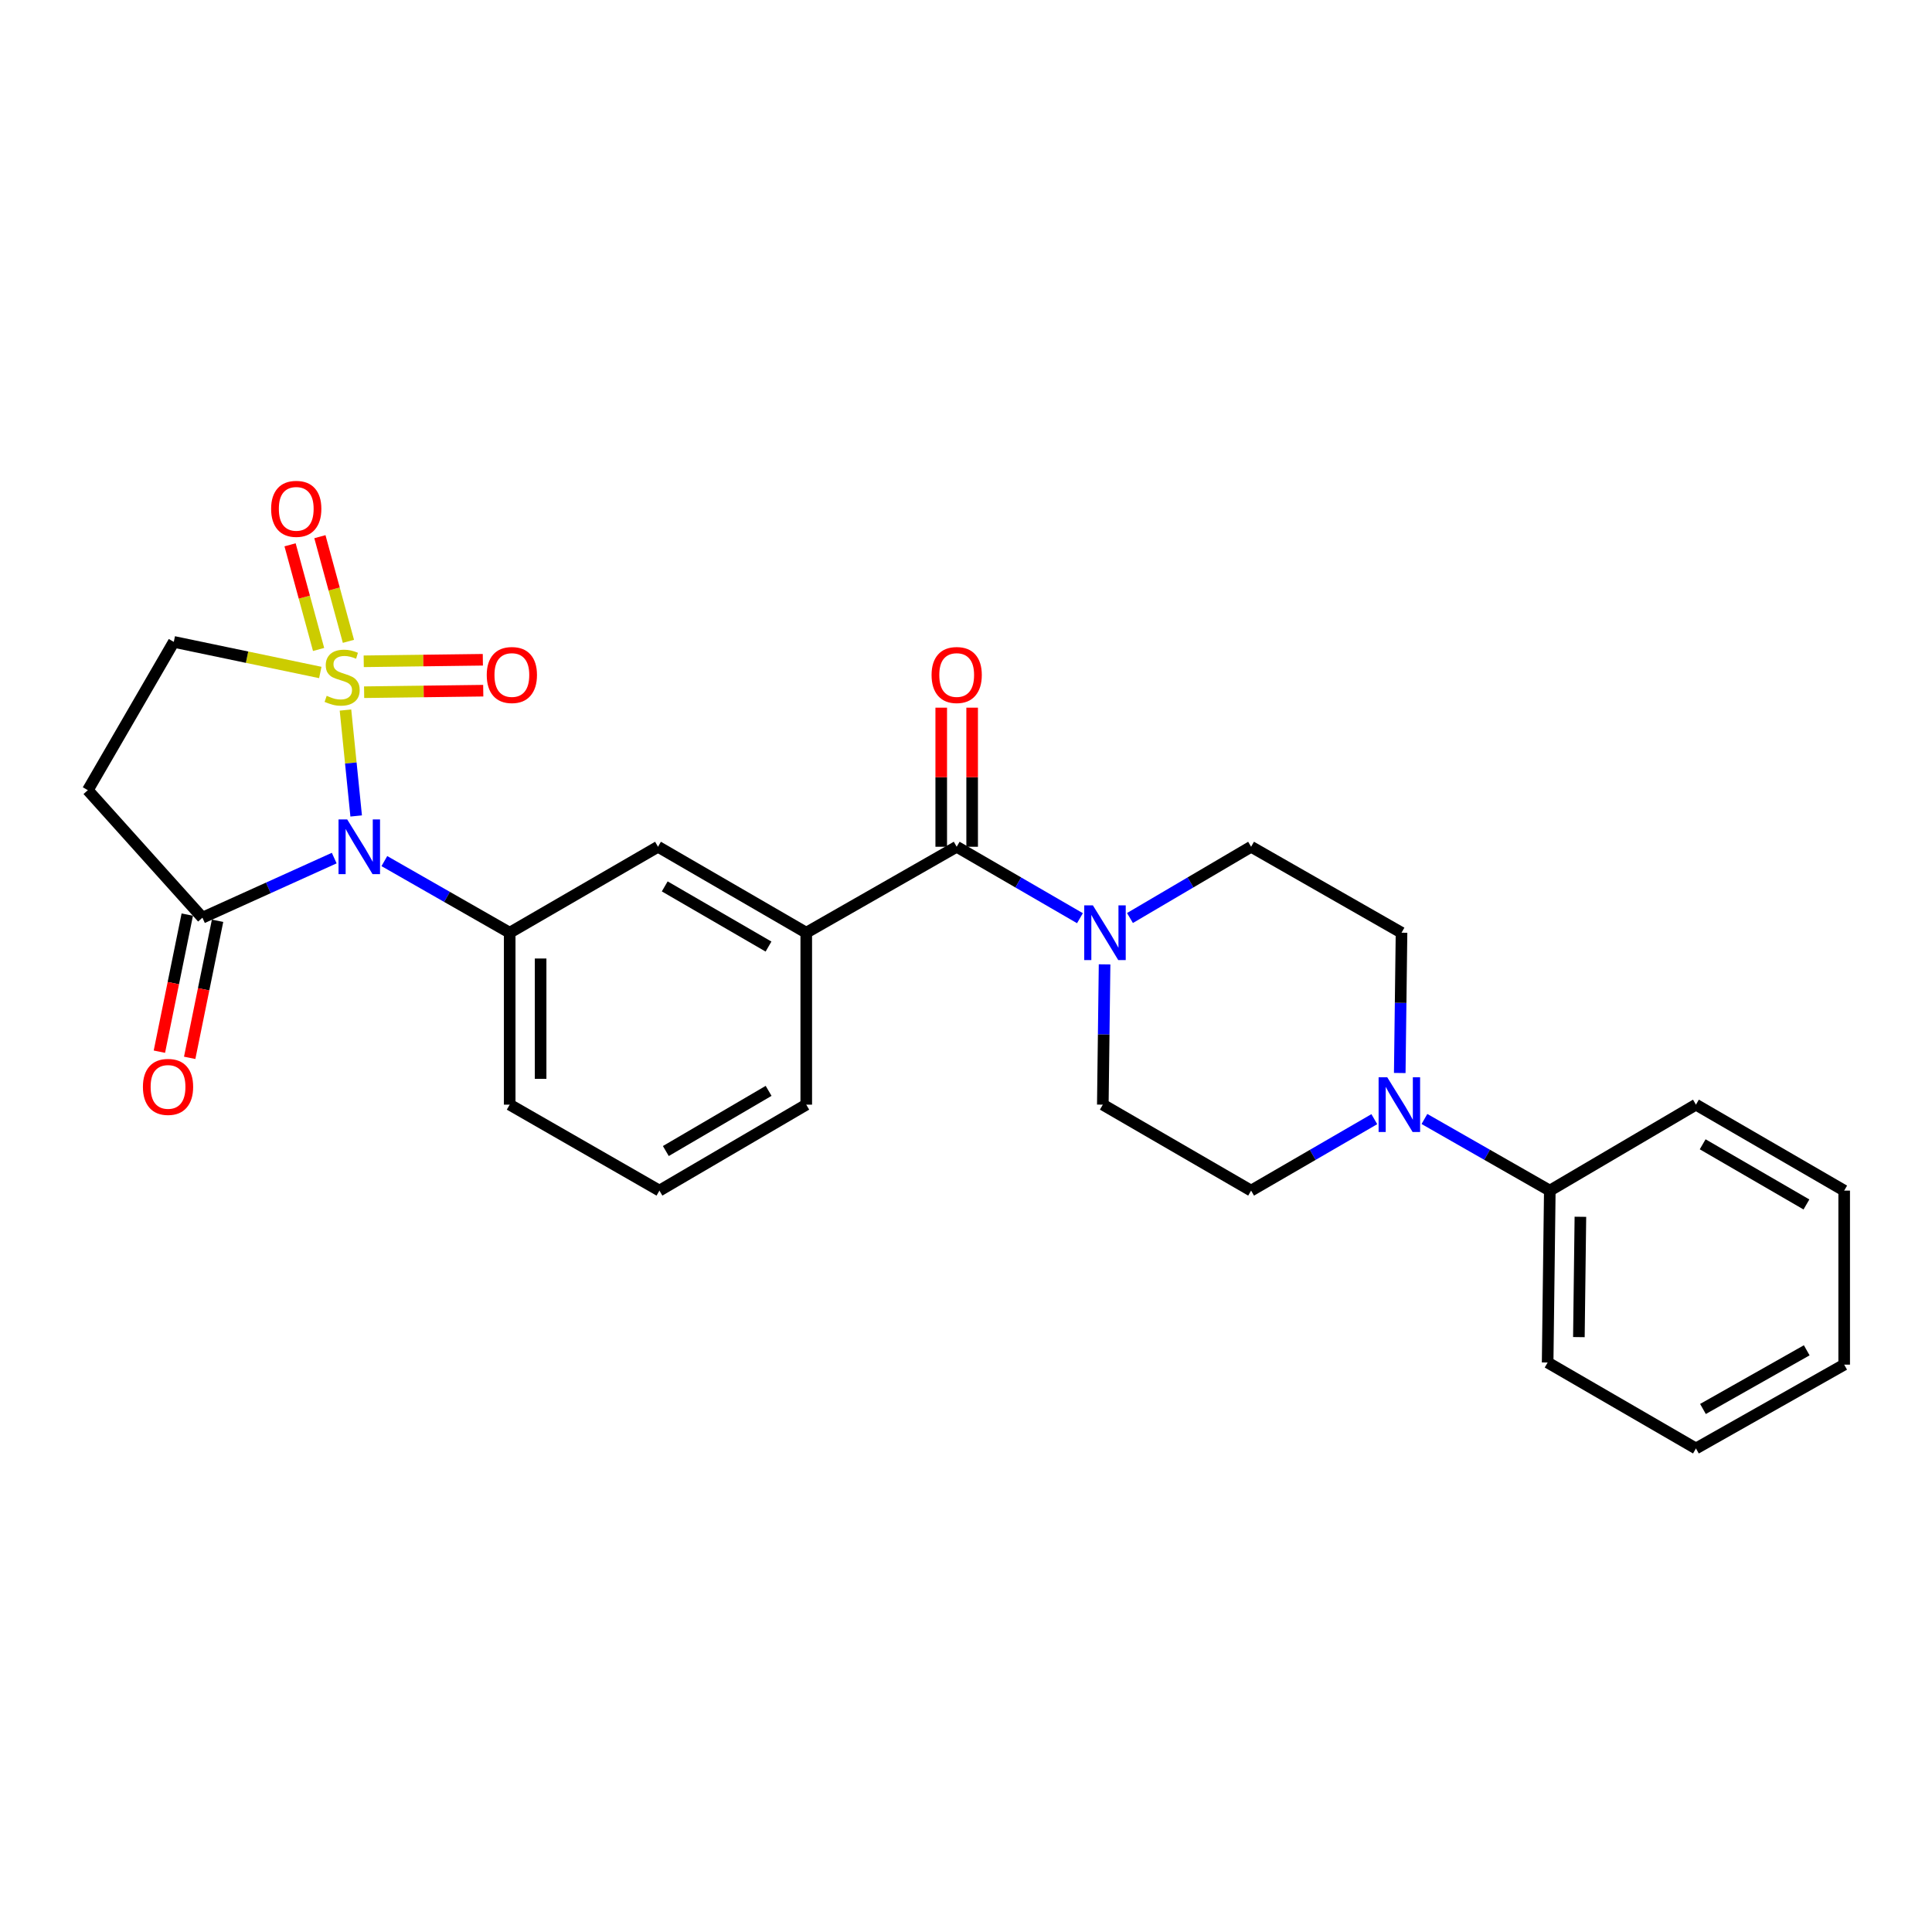 <?xml version='1.0' encoding='iso-8859-1'?>
<svg version='1.1' baseProfile='full'
              xmlns='http://www.w3.org/2000/svg'
                      xmlns:rdkit='http://www.rdkit.org/xml'
                      xmlns:xlink='http://www.w3.org/1999/xlink'
                  xml:space='preserve'
width='1000px' height='1000px' viewBox='0 0 1000 1000'>
<!-- END OF HEADER -->
<rect style='opacity:1.0;fill:#FFFFFF;stroke:none' width='1000' height='1000' x='0' y='0'> </rect>
<path class='bond-0' d='M 178.816,367.52 L 181.585,394.932' style='fill:none;fill-rule:evenodd;stroke:#CCCC00;stroke-width:6px;stroke-linecap:butt;stroke-linejoin:miter;stroke-opacity:1' />
<path class='bond-0' d='M 181.585,394.932 L 184.353,422.344' style='fill:none;fill-rule:evenodd;stroke:#0000FF;stroke-width:6px;stroke-linecap:butt;stroke-linejoin:miter;stroke-opacity:1' />
<path class='bond-8' d='M 165.785,348.073 L 127.869,340.158' style='fill:none;fill-rule:evenodd;stroke:#CCCC00;stroke-width:6px;stroke-linecap:butt;stroke-linejoin:miter;stroke-opacity:1' />
<path class='bond-8' d='M 127.869,340.158 L 89.953,332.243' style='fill:none;fill-rule:evenodd;stroke:#000000;stroke-width:6px;stroke-linecap:butt;stroke-linejoin:miter;stroke-opacity:1' />
<path class='bond-10' d='M 180.345,331.95 L 172.961,304.867' style='fill:none;fill-rule:evenodd;stroke:#CCCC00;stroke-width:6px;stroke-linecap:butt;stroke-linejoin:miter;stroke-opacity:1' />
<path class='bond-10' d='M 172.961,304.867 L 165.578,277.784' style='fill:none;fill-rule:evenodd;stroke:#FF0000;stroke-width:6px;stroke-linecap:butt;stroke-linejoin:miter;stroke-opacity:1' />
<path class='bond-10' d='M 164.905,336.16 L 157.522,309.077' style='fill:none;fill-rule:evenodd;stroke:#CCCC00;stroke-width:6px;stroke-linecap:butt;stroke-linejoin:miter;stroke-opacity:1' />
<path class='bond-10' d='M 157.522,309.077 L 150.138,281.994' style='fill:none;fill-rule:evenodd;stroke:#FF0000;stroke-width:6px;stroke-linecap:butt;stroke-linejoin:miter;stroke-opacity:1' />
<path class='bond-11' d='M 188.469,358.289 L 219.298,357.893' style='fill:none;fill-rule:evenodd;stroke:#CCCC00;stroke-width:6px;stroke-linecap:butt;stroke-linejoin:miter;stroke-opacity:1' />
<path class='bond-11' d='M 219.298,357.893 L 250.127,357.497' style='fill:none;fill-rule:evenodd;stroke:#FF0000;stroke-width:6px;stroke-linecap:butt;stroke-linejoin:miter;stroke-opacity:1' />
<path class='bond-11' d='M 188.264,342.287 L 219.093,341.891' style='fill:none;fill-rule:evenodd;stroke:#CCCC00;stroke-width:6px;stroke-linecap:butt;stroke-linejoin:miter;stroke-opacity:1' />
<path class='bond-11' d='M 219.093,341.891 L 249.922,341.495' style='fill:none;fill-rule:evenodd;stroke:#FF0000;stroke-width:6px;stroke-linecap:butt;stroke-linejoin:miter;stroke-opacity:1' />
<path class='bond-1' d='M 172.995,444.145 L 138.884,459.568' style='fill:none;fill-rule:evenodd;stroke:#0000FF;stroke-width:6px;stroke-linecap:butt;stroke-linejoin:miter;stroke-opacity:1' />
<path class='bond-1' d='M 138.884,459.568 L 104.773,474.992' style='fill:none;fill-rule:evenodd;stroke:#000000;stroke-width:6px;stroke-linecap:butt;stroke-linejoin:miter;stroke-opacity:1' />
<path class='bond-2' d='M 198.945,445.7 L 231.382,464.236' style='fill:none;fill-rule:evenodd;stroke:#0000FF;stroke-width:6px;stroke-linecap:butt;stroke-linejoin:miter;stroke-opacity:1' />
<path class='bond-2' d='M 231.382,464.236 L 263.819,482.771' style='fill:none;fill-rule:evenodd;stroke:#000000;stroke-width:6px;stroke-linecap:butt;stroke-linejoin:miter;stroke-opacity:1' />
<path class='bond-17' d='M 96.932,473.397 L 89.716,508.872' style='fill:none;fill-rule:evenodd;stroke:#000000;stroke-width:6px;stroke-linecap:butt;stroke-linejoin:miter;stroke-opacity:1' />
<path class='bond-17' d='M 89.716,508.872 L 82.5,544.346' style='fill:none;fill-rule:evenodd;stroke:#FF0000;stroke-width:6px;stroke-linecap:butt;stroke-linejoin:miter;stroke-opacity:1' />
<path class='bond-17' d='M 112.614,476.587 L 105.398,512.061' style='fill:none;fill-rule:evenodd;stroke:#000000;stroke-width:6px;stroke-linecap:butt;stroke-linejoin:miter;stroke-opacity:1' />
<path class='bond-17' d='M 105.398,512.061 L 98.182,547.536' style='fill:none;fill-rule:evenodd;stroke:#FF0000;stroke-width:6px;stroke-linecap:butt;stroke-linejoin:miter;stroke-opacity:1' />
<path class='bond-27' d='M 104.773,474.992 L 45.455,408.996' style='fill:none;fill-rule:evenodd;stroke:#000000;stroke-width:6px;stroke-linecap:butt;stroke-linejoin:miter;stroke-opacity:1' />
<path class='bond-9' d='M 263.819,482.771 L 340.581,438.282' style='fill:none;fill-rule:evenodd;stroke:#000000;stroke-width:6px;stroke-linecap:butt;stroke-linejoin:miter;stroke-opacity:1' />
<path class='bond-19' d='M 263.819,482.771 L 263.819,571.767' style='fill:none;fill-rule:evenodd;stroke:#000000;stroke-width:6px;stroke-linecap:butt;stroke-linejoin:miter;stroke-opacity:1' />
<path class='bond-19' d='M 279.822,496.12 L 279.822,558.417' style='fill:none;fill-rule:evenodd;stroke:#000000;stroke-width:6px;stroke-linecap:butt;stroke-linejoin:miter;stroke-opacity:1' />
<path class='bond-3' d='M 495.181,438.282 L 417.317,482.771' style='fill:none;fill-rule:evenodd;stroke:#000000;stroke-width:6px;stroke-linecap:butt;stroke-linejoin:miter;stroke-opacity:1' />
<path class='bond-4' d='M 495.181,438.282 L 527.079,456.771' style='fill:none;fill-rule:evenodd;stroke:#000000;stroke-width:6px;stroke-linecap:butt;stroke-linejoin:miter;stroke-opacity:1' />
<path class='bond-4' d='M 527.079,456.771 L 558.977,475.26' style='fill:none;fill-rule:evenodd;stroke:#0000FF;stroke-width:6px;stroke-linecap:butt;stroke-linejoin:miter;stroke-opacity:1' />
<path class='bond-16' d='M 503.183,438.282 L 503.183,402.285' style='fill:none;fill-rule:evenodd;stroke:#000000;stroke-width:6px;stroke-linecap:butt;stroke-linejoin:miter;stroke-opacity:1' />
<path class='bond-16' d='M 503.183,402.285 L 503.183,366.288' style='fill:none;fill-rule:evenodd;stroke:#FF0000;stroke-width:6px;stroke-linecap:butt;stroke-linejoin:miter;stroke-opacity:1' />
<path class='bond-16' d='M 487.18,438.282 L 487.18,402.285' style='fill:none;fill-rule:evenodd;stroke:#000000;stroke-width:6px;stroke-linecap:butt;stroke-linejoin:miter;stroke-opacity:1' />
<path class='bond-16' d='M 487.18,402.285 L 487.18,366.288' style='fill:none;fill-rule:evenodd;stroke:#FF0000;stroke-width:6px;stroke-linecap:butt;stroke-linejoin:miter;stroke-opacity:1' />
<path class='bond-12' d='M 584.868,475.163 L 616.218,456.723' style='fill:none;fill-rule:evenodd;stroke:#0000FF;stroke-width:6px;stroke-linecap:butt;stroke-linejoin:miter;stroke-opacity:1' />
<path class='bond-12' d='M 616.218,456.723 L 647.568,438.282' style='fill:none;fill-rule:evenodd;stroke:#000000;stroke-width:6px;stroke-linecap:butt;stroke-linejoin:miter;stroke-opacity:1' />
<path class='bond-13' d='M 571.728,499.156 L 571.271,535.461' style='fill:none;fill-rule:evenodd;stroke:#0000FF;stroke-width:6px;stroke-linecap:butt;stroke-linejoin:miter;stroke-opacity:1' />
<path class='bond-13' d='M 571.271,535.461 L 570.814,571.767' style='fill:none;fill-rule:evenodd;stroke:#000000;stroke-width:6px;stroke-linecap:butt;stroke-linejoin:miter;stroke-opacity:1' />
<path class='bond-5' d='M 711.346,579.279 L 679.457,597.767' style='fill:none;fill-rule:evenodd;stroke:#0000FF;stroke-width:6px;stroke-linecap:butt;stroke-linejoin:miter;stroke-opacity:1' />
<path class='bond-5' d='M 679.457,597.767 L 647.568,616.256' style='fill:none;fill-rule:evenodd;stroke:#000000;stroke-width:6px;stroke-linecap:butt;stroke-linejoin:miter;stroke-opacity:1' />
<path class='bond-18' d='M 737.285,579.183 L 769.731,597.72' style='fill:none;fill-rule:evenodd;stroke:#0000FF;stroke-width:6px;stroke-linecap:butt;stroke-linejoin:miter;stroke-opacity:1' />
<path class='bond-18' d='M 769.731,597.72 L 802.177,616.256' style='fill:none;fill-rule:evenodd;stroke:#000000;stroke-width:6px;stroke-linecap:butt;stroke-linejoin:miter;stroke-opacity:1' />
<path class='bond-29' d='M 724.509,555.382 L 724.966,519.076' style='fill:none;fill-rule:evenodd;stroke:#0000FF;stroke-width:6px;stroke-linecap:butt;stroke-linejoin:miter;stroke-opacity:1' />
<path class='bond-29' d='M 724.966,519.076 L 725.423,482.771' style='fill:none;fill-rule:evenodd;stroke:#000000;stroke-width:6px;stroke-linecap:butt;stroke-linejoin:miter;stroke-opacity:1' />
<path class='bond-6' d='M 417.317,482.771 L 340.581,438.282' style='fill:none;fill-rule:evenodd;stroke:#000000;stroke-width:6px;stroke-linecap:butt;stroke-linejoin:miter;stroke-opacity:1' />
<path class='bond-6' d='M 397.78,489.942 L 344.065,458.8' style='fill:none;fill-rule:evenodd;stroke:#000000;stroke-width:6px;stroke-linecap:butt;stroke-linejoin:miter;stroke-opacity:1' />
<path class='bond-28' d='M 417.317,482.771 L 417.317,571.767' style='fill:none;fill-rule:evenodd;stroke:#000000;stroke-width:6px;stroke-linecap:butt;stroke-linejoin:miter;stroke-opacity:1' />
<path class='bond-7' d='M 45.455,408.996 L 89.953,332.243' style='fill:none;fill-rule:evenodd;stroke:#000000;stroke-width:6px;stroke-linecap:butt;stroke-linejoin:miter;stroke-opacity:1' />
<path class='bond-15' d='M 647.568,438.282 L 725.423,482.771' style='fill:none;fill-rule:evenodd;stroke:#000000;stroke-width:6px;stroke-linecap:butt;stroke-linejoin:miter;stroke-opacity:1' />
<path class='bond-14' d='M 570.814,571.767 L 647.568,616.256' style='fill:none;fill-rule:evenodd;stroke:#000000;stroke-width:6px;stroke-linecap:butt;stroke-linejoin:miter;stroke-opacity:1' />
<path class='bond-22' d='M 802.177,616.256 L 801.057,705.234' style='fill:none;fill-rule:evenodd;stroke:#000000;stroke-width:6px;stroke-linecap:butt;stroke-linejoin:miter;stroke-opacity:1' />
<path class='bond-22' d='M 818.011,629.804 L 817.227,692.089' style='fill:none;fill-rule:evenodd;stroke:#000000;stroke-width:6px;stroke-linecap:butt;stroke-linejoin:miter;stroke-opacity:1' />
<path class='bond-23' d='M 802.177,616.256 L 877.819,571.767' style='fill:none;fill-rule:evenodd;stroke:#000000;stroke-width:6px;stroke-linecap:butt;stroke-linejoin:miter;stroke-opacity:1' />
<path class='bond-21' d='M 263.819,571.767 L 341.319,616.256' style='fill:none;fill-rule:evenodd;stroke:#000000;stroke-width:6px;stroke-linecap:butt;stroke-linejoin:miter;stroke-opacity:1' />
<path class='bond-20' d='M 417.317,571.767 L 341.319,616.256' style='fill:none;fill-rule:evenodd;stroke:#000000;stroke-width:6px;stroke-linecap:butt;stroke-linejoin:miter;stroke-opacity:1' />
<path class='bond-20' d='M 397.832,564.629 L 344.634,595.772' style='fill:none;fill-rule:evenodd;stroke:#000000;stroke-width:6px;stroke-linecap:butt;stroke-linejoin:miter;stroke-opacity:1' />
<path class='bond-25' d='M 801.057,705.234 L 877.819,749.723' style='fill:none;fill-rule:evenodd;stroke:#000000;stroke-width:6px;stroke-linecap:butt;stroke-linejoin:miter;stroke-opacity:1' />
<path class='bond-24' d='M 877.819,571.767 L 954.545,616.256' style='fill:none;fill-rule:evenodd;stroke:#000000;stroke-width:6px;stroke-linecap:butt;stroke-linejoin:miter;stroke-opacity:1' />
<path class='bond-24' d='M 881.3,592.284 L 935.009,623.427' style='fill:none;fill-rule:evenodd;stroke:#000000;stroke-width:6px;stroke-linecap:butt;stroke-linejoin:miter;stroke-opacity:1' />
<path class='bond-26' d='M 954.545,616.256 L 954.545,706.336' style='fill:none;fill-rule:evenodd;stroke:#000000;stroke-width:6px;stroke-linecap:butt;stroke-linejoin:miter;stroke-opacity:1' />
<path class='bond-30' d='M 877.819,749.723 L 954.545,706.336' style='fill:none;fill-rule:evenodd;stroke:#000000;stroke-width:6px;stroke-linecap:butt;stroke-linejoin:miter;stroke-opacity:1' />
<path class='bond-30' d='M 881.451,729.285 L 935.159,698.914' style='fill:none;fill-rule:evenodd;stroke:#000000;stroke-width:6px;stroke-linecap:butt;stroke-linejoin:miter;stroke-opacity:1' />
<path  class='atom-0' d='M 169.09 360.153
Q 169.41 360.273, 170.73 360.833
Q 172.05 361.393, 173.49 361.753
Q 174.97 362.073, 176.41 362.073
Q 179.09 362.073, 180.65 360.793
Q 182.21 359.473, 182.21 357.193
Q 182.21 355.633, 181.41 354.673
Q 180.65 353.713, 179.45 353.193
Q 178.25 352.673, 176.25 352.073
Q 173.73 351.313, 172.21 350.593
Q 170.73 349.873, 169.65 348.353
Q 168.61 346.833, 168.61 344.273
Q 168.61 340.713, 171.01 338.513
Q 173.45 336.313, 178.25 336.313
Q 181.53 336.313, 185.25 337.873
L 184.33 340.953
Q 180.93 339.553, 178.37 339.553
Q 175.61 339.553, 174.09 340.713
Q 172.57 341.833, 172.61 343.793
Q 172.61 345.313, 173.37 346.233
Q 174.17 347.153, 175.29 347.673
Q 176.45 348.193, 178.37 348.793
Q 180.93 349.593, 182.45 350.393
Q 183.97 351.193, 185.05 352.833
Q 186.17 354.433, 186.17 357.193
Q 186.17 361.113, 183.53 363.233
Q 180.93 365.313, 176.57 365.313
Q 174.05 365.313, 172.13 364.753
Q 170.25 364.233, 168.01 363.313
L 169.09 360.153
' fill='#CCCC00'/>
<path  class='atom-1' d='M 179.703 424.122
L 188.983 439.122
Q 189.903 440.602, 191.383 443.282
Q 192.863 445.962, 192.943 446.122
L 192.943 424.122
L 196.703 424.122
L 196.703 452.442
L 192.823 452.442
L 182.863 436.042
Q 181.703 434.122, 180.463 431.922
Q 179.263 429.722, 178.903 429.042
L 178.903 452.442
L 175.223 452.442
L 175.223 424.122
L 179.703 424.122
' fill='#0000FF'/>
<path  class='atom-5' d='M 565.675 468.611
L 574.955 483.611
Q 575.875 485.091, 577.355 487.771
Q 578.835 490.451, 578.915 490.611
L 578.915 468.611
L 582.675 468.611
L 582.675 496.931
L 578.795 496.931
L 568.835 480.531
Q 567.675 478.611, 566.435 476.411
Q 565.235 474.211, 564.875 473.531
L 564.875 496.931
L 561.195 496.931
L 561.195 468.611
L 565.675 468.611
' fill='#0000FF'/>
<path  class='atom-6' d='M 718.043 557.607
L 727.323 572.607
Q 728.243 574.087, 729.723 576.767
Q 731.203 579.447, 731.283 579.607
L 731.283 557.607
L 735.043 557.607
L 735.043 585.927
L 731.163 585.927
L 721.203 569.527
Q 720.043 567.607, 718.803 565.407
Q 717.603 563.207, 717.243 562.527
L 717.243 585.927
L 713.563 585.927
L 713.563 557.607
L 718.043 557.607
' fill='#0000FF'/>
<path  class='atom-11' d='M 140.334 263.375
Q 140.334 256.575, 143.694 252.775
Q 147.054 248.975, 153.334 248.975
Q 159.614 248.975, 162.974 252.775
Q 166.334 256.575, 166.334 263.375
Q 166.334 270.255, 162.934 274.175
Q 159.534 278.055, 153.334 278.055
Q 147.094 278.055, 143.694 274.175
Q 140.334 270.295, 140.334 263.375
M 153.334 274.855
Q 157.654 274.855, 159.974 271.975
Q 162.334 269.055, 162.334 263.375
Q 162.334 257.815, 159.974 255.015
Q 157.654 252.175, 153.334 252.175
Q 149.014 252.175, 146.654 254.975
Q 144.334 257.775, 144.334 263.375
Q 144.334 269.095, 146.654 271.975
Q 149.014 274.855, 153.334 274.855
' fill='#FF0000'/>
<path  class='atom-12' d='M 251.939 349.384
Q 251.939 342.584, 255.299 338.784
Q 258.659 334.984, 264.939 334.984
Q 271.219 334.984, 274.579 338.784
Q 277.939 342.584, 277.939 349.384
Q 277.939 356.264, 274.539 360.184
Q 271.139 364.064, 264.939 364.064
Q 258.699 364.064, 255.299 360.184
Q 251.939 356.304, 251.939 349.384
M 264.939 360.864
Q 269.259 360.864, 271.579 357.984
Q 273.939 355.064, 273.939 349.384
Q 273.939 343.824, 271.579 341.024
Q 269.259 338.184, 264.939 338.184
Q 260.619 338.184, 258.259 340.984
Q 255.939 343.784, 255.939 349.384
Q 255.939 355.104, 258.259 357.984
Q 260.619 360.864, 264.939 360.864
' fill='#FF0000'/>
<path  class='atom-17' d='M 482.181 349.384
Q 482.181 342.584, 485.541 338.784
Q 488.901 334.984, 495.181 334.984
Q 501.461 334.984, 504.821 338.784
Q 508.181 342.584, 508.181 349.384
Q 508.181 356.264, 504.781 360.184
Q 501.381 364.064, 495.181 364.064
Q 488.941 364.064, 485.541 360.184
Q 482.181 356.304, 482.181 349.384
M 495.181 360.864
Q 499.501 360.864, 501.821 357.984
Q 504.181 355.064, 504.181 349.384
Q 504.181 343.824, 501.821 341.024
Q 499.501 338.184, 495.181 338.184
Q 490.861 338.184, 488.501 340.984
Q 486.181 343.784, 486.181 349.384
Q 486.181 355.104, 488.501 357.984
Q 490.861 360.864, 495.181 360.864
' fill='#FF0000'/>
<path  class='atom-18' d='M 73.974 562.574
Q 73.974 555.774, 77.334 551.974
Q 80.694 548.174, 86.974 548.174
Q 93.254 548.174, 96.614 551.974
Q 99.974 555.774, 99.974 562.574
Q 99.974 569.454, 96.574 573.374
Q 93.174 577.254, 86.974 577.254
Q 80.734 577.254, 77.334 573.374
Q 73.974 569.494, 73.974 562.574
M 86.974 574.054
Q 91.294 574.054, 93.614 571.174
Q 95.974 568.254, 95.974 562.574
Q 95.974 557.014, 93.614 554.214
Q 91.294 551.374, 86.974 551.374
Q 82.654 551.374, 80.294 554.174
Q 77.974 556.974, 77.974 562.574
Q 77.974 568.294, 80.294 571.174
Q 82.654 574.054, 86.974 574.054
' fill='#FF0000'/>
</svg>
